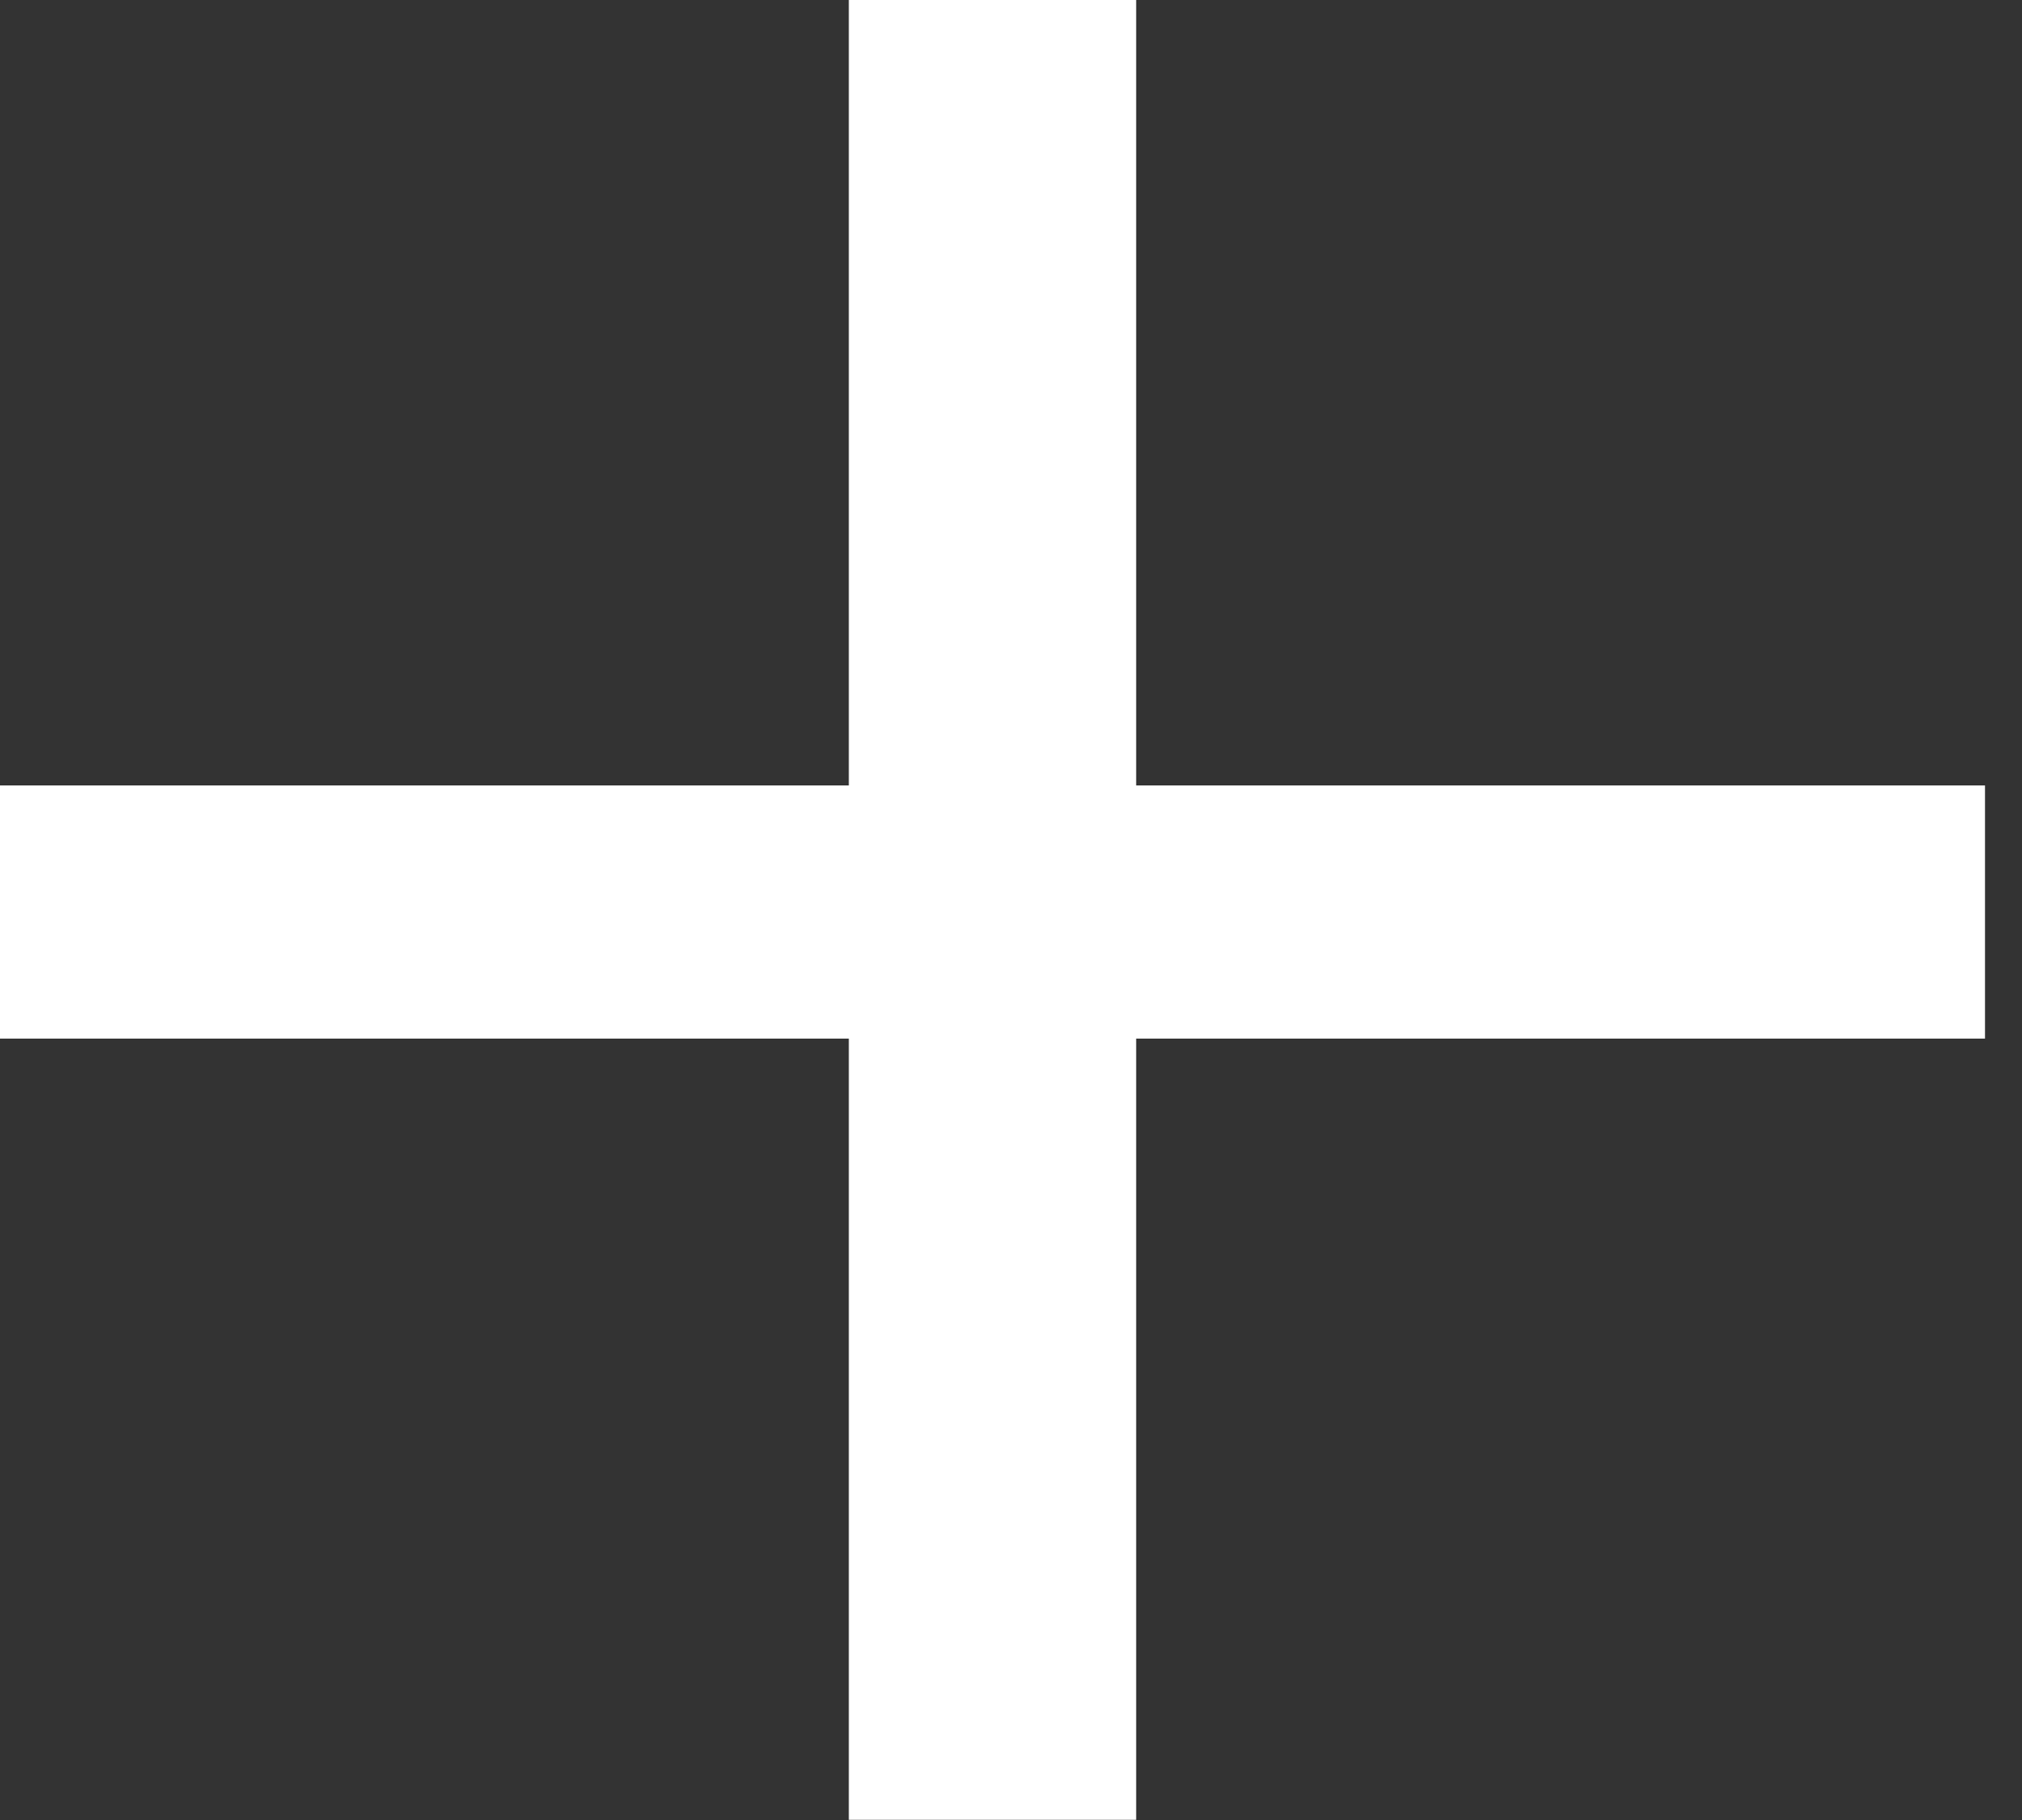 <svg width="10" height="9" viewBox="0 0 10 9" fill="none" xmlns="http://www.w3.org/2000/svg">
<rect x="0" y="0" width="10" height="9" fill="#333333" stroke="none"/>
<path d="M4.198 8.999V0H5.619V8.999H4.198ZM0 5.136V3.884H9.817V5.136H0Z" fill="white"/>
</svg>
